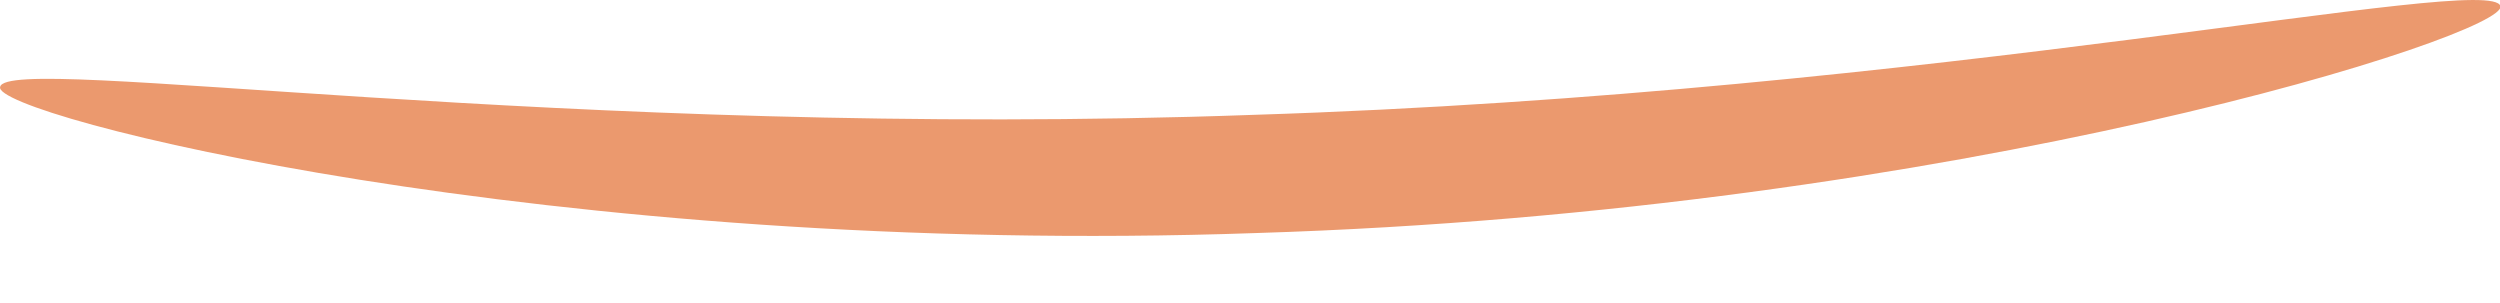 <?xml version="1.0" encoding="UTF-8"?> <svg xmlns="http://www.w3.org/2000/svg" width="33" height="4" viewBox="0 0 33 4" fill="none"> <path d="M33.005 0.08C33.129 0.449 25.863 2.789 16.586 3.076C7.267 3.405 -0.122 1.516 0.002 1.147C0.084 0.696 7.432 1.845 16.545 1.516C25.617 1.229 32.882 -0.372 33.005 0.08Z" fill="#EB996E"></path> </svg> 